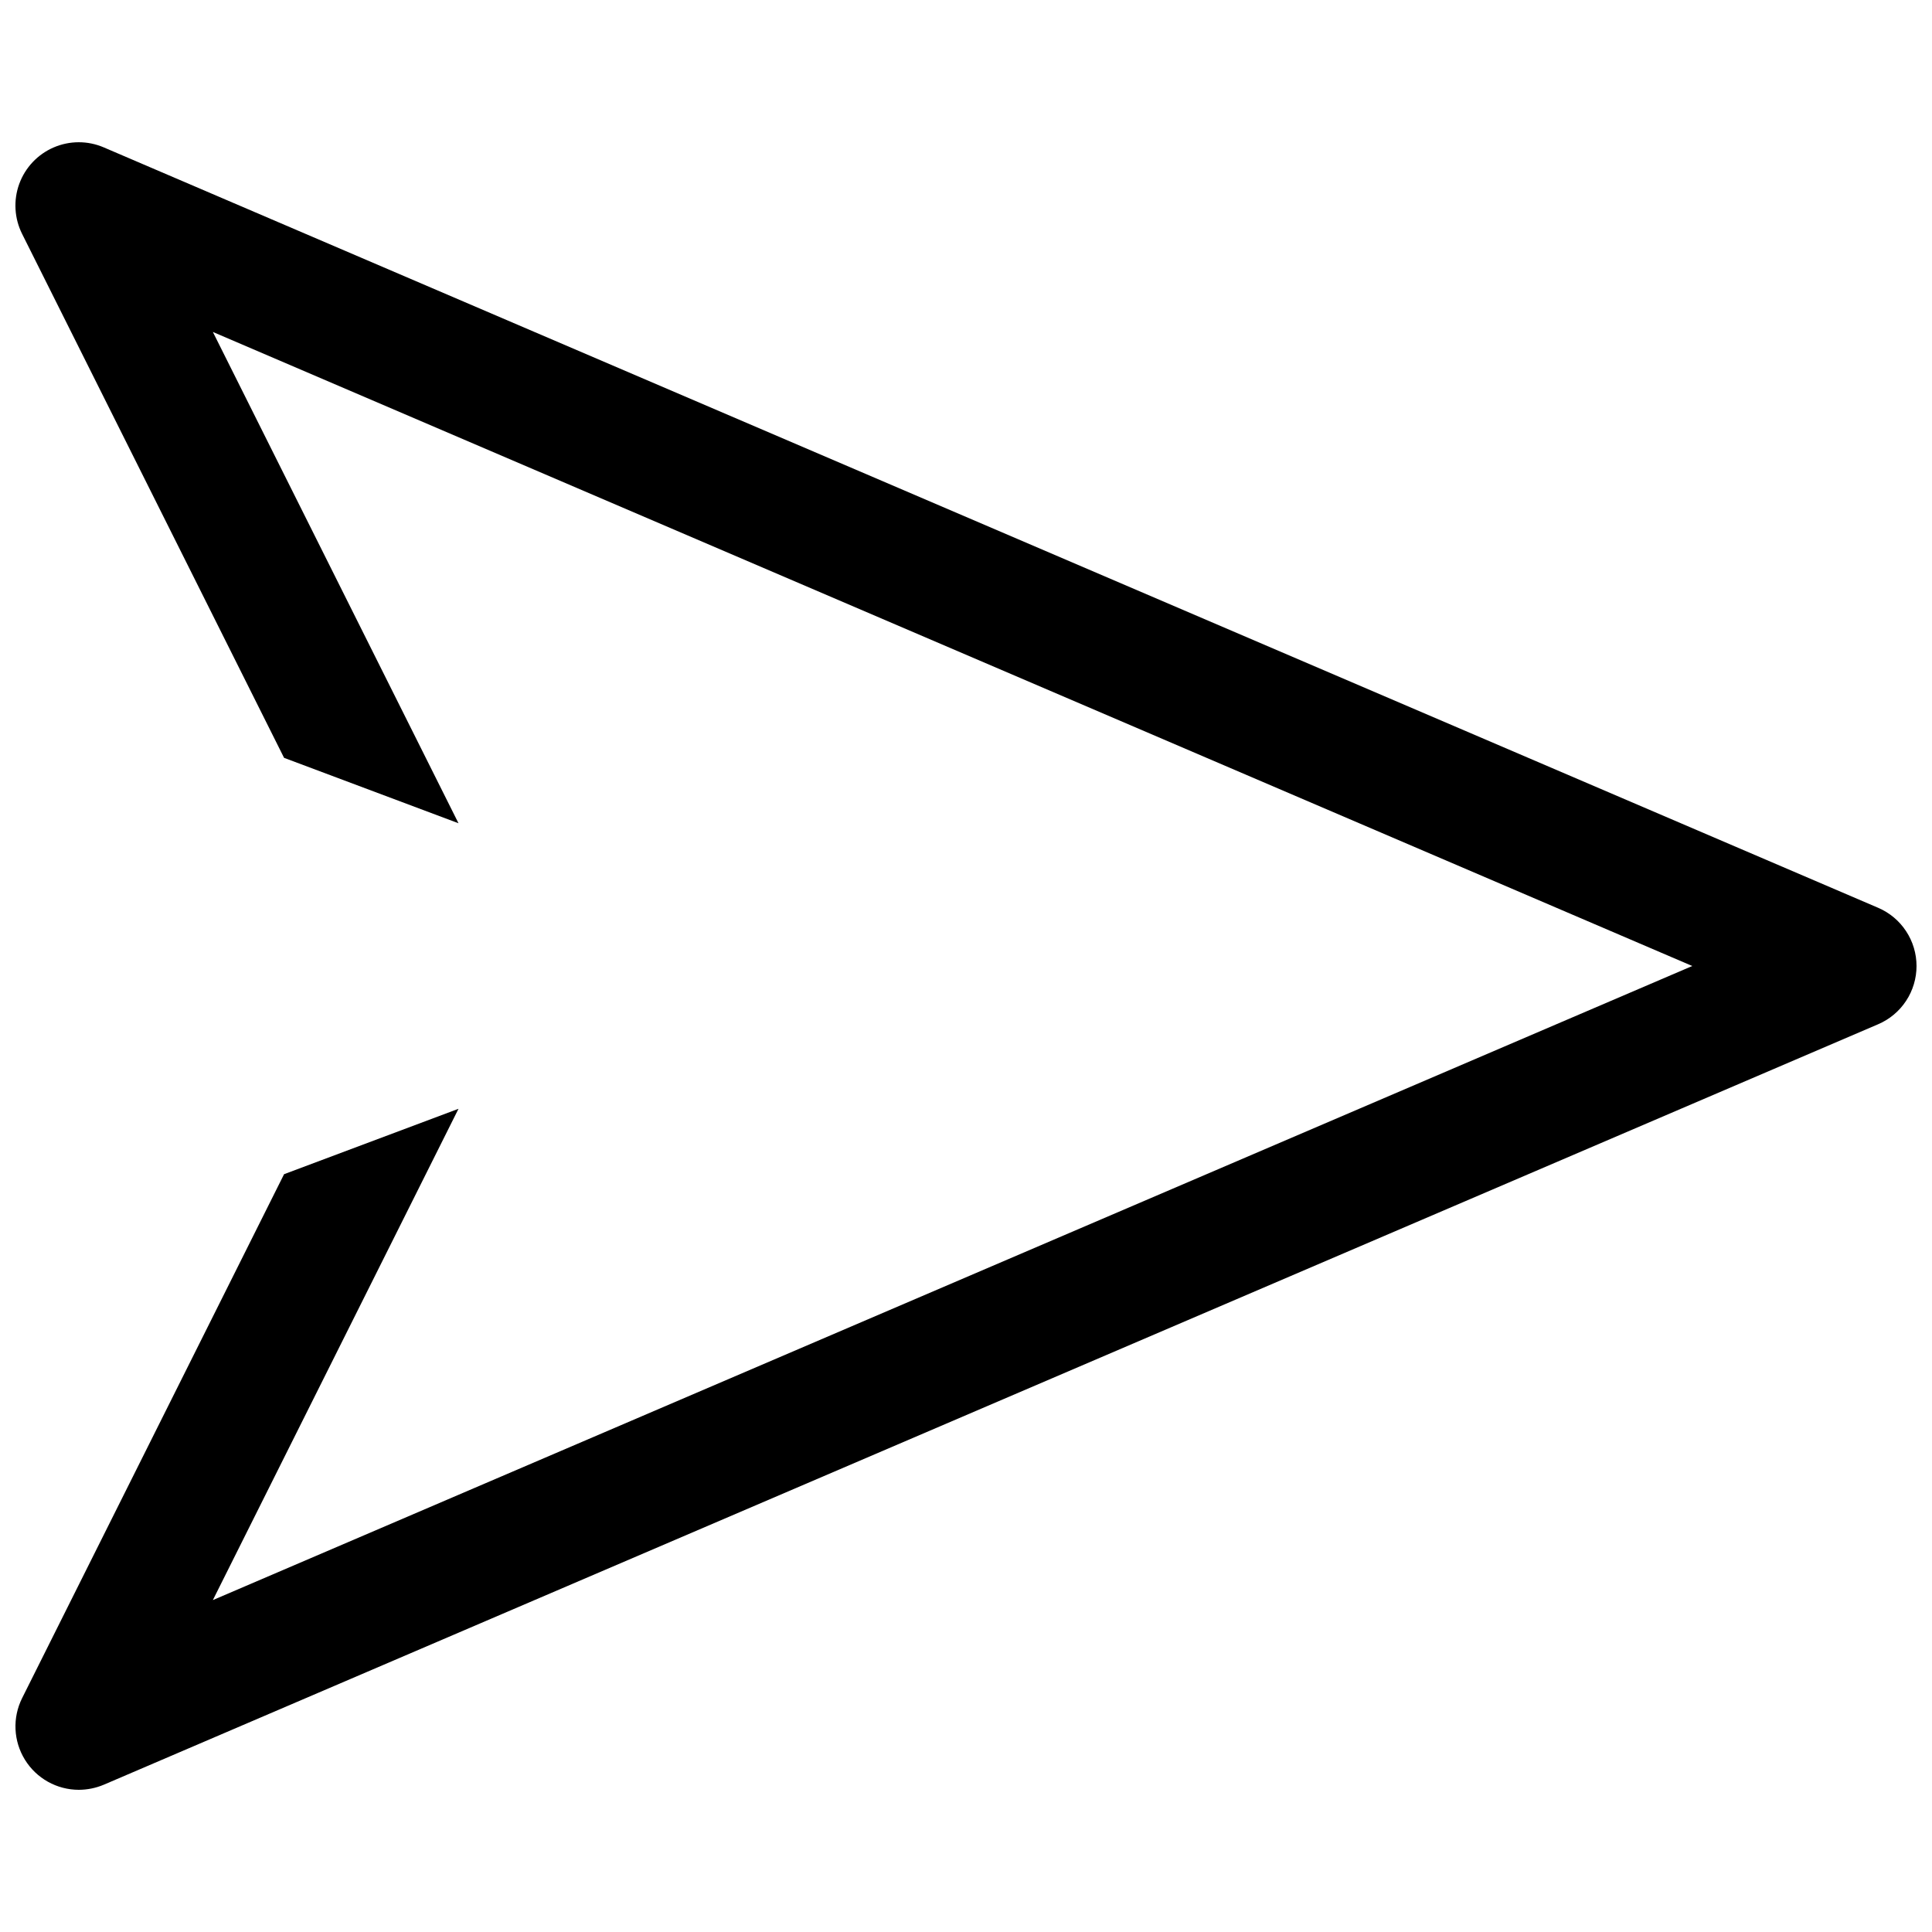 <?xml version="1.0" encoding="UTF-8"?>
<!-- Uploaded to: ICON Repo, www.iconrepo.com, Generator: ICON Repo Mixer Tools -->
<svg width="800px" height="800px" version="1.1" viewBox="144 144 512 512" xmlns="http://www.w3.org/2000/svg">
 <defs>
  <clipPath id="a">
   <path d="m148.09 181h503.81v438h-503.81z"/>
  </clipPath>
 </defs>
 <g clip-path="url(#a)">
  <path d="m651.9 400c0 3.285-0.961 6.5-2.769 9.242-1.805 2.746-4.379 4.898-7.398 6.191l-470.24 201.54c-2.09 0.879-4.336 1.336-6.609 1.344-5.816-0.004-11.219-3.016-14.277-7.969-3.062-4.949-3.34-11.129-0.742-16.336l69.418-138.84 46.223-17.332-65.098 130.2 392.06-168.04-392.06-168.03 65.098 130.2-46.223-17.332-69.418-138.84c-2.066-4.125-2.344-8.922-0.766-13.258 1.582-4.34 4.875-7.832 9.113-9.664 4.238-1.832 9.043-1.84 13.281-0.02l470.24 201.52c3.019 1.293 5.594 3.445 7.398 6.191 1.809 2.742 2.769 5.953 2.769 9.238z"/>
 </g>
</svg>